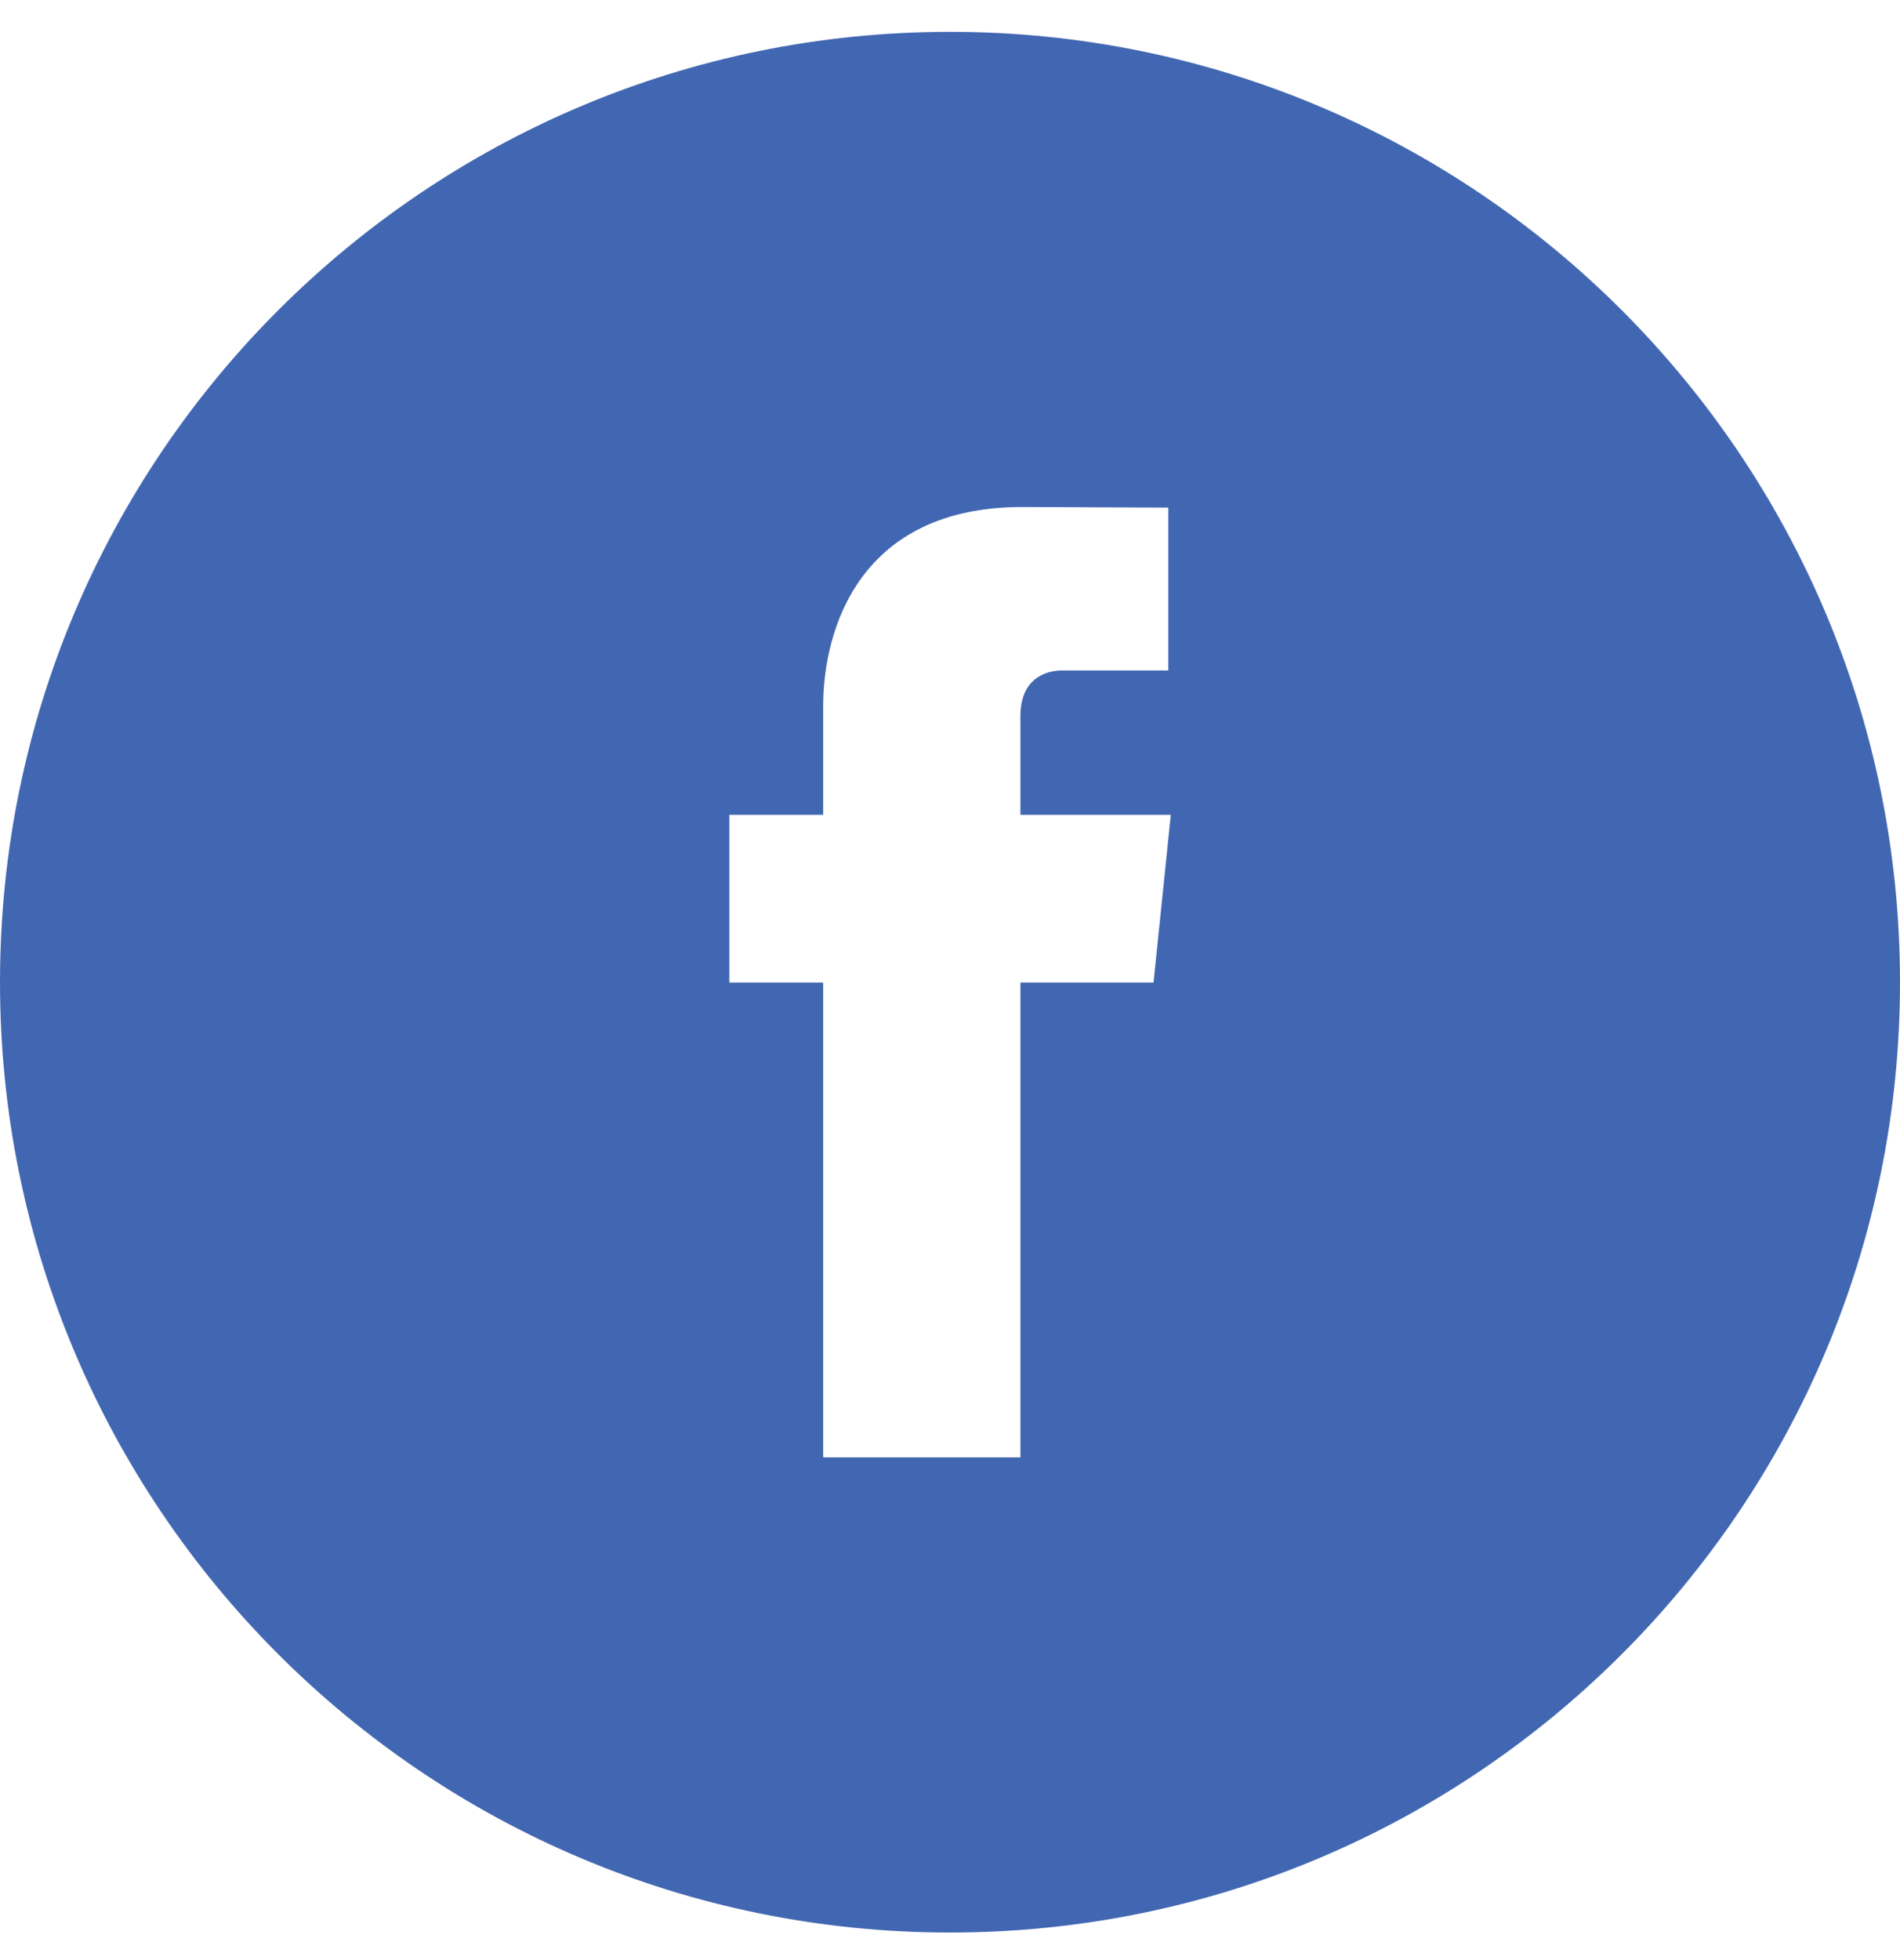 <?xml version="1.0" encoding="UTF-8" standalone="no"?><!DOCTYPE svg PUBLIC "-//W3C//DTD SVG 1.1//EN" "http://www.w3.org/Graphics/SVG/1.1/DTD/svg11.dtd"><svg width="100%" height="100%" viewBox="0 0 32 33" version="1.1" xmlns="http://www.w3.org/2000/svg" xmlns:xlink="http://www.w3.org/1999/xlink" xml:space="preserve" xmlns:serif="http://www.serif.com/" style="fill-rule:evenodd;clip-rule:evenodd;stroke-linejoin:round;stroke-miterlimit:2;"><g><path d="M19.428,16.542l-2.242,-0l-0,7.994l-3.322,-0l-0,-7.994l-1.58,-0l-0,-2.824l1.58,-0l-0,-1.828c-0,-1.309 0.621,-3.354 3.352,-3.354l2.461,0.01l-0,2.742l-1.786,-0c-0.291,-0 -0.705,0.144 -0.705,0.769l-0,1.661l2.533,-0l-0.291,2.824Zm-3.428,-16.006c-8.836,-0 -16,7.164 -16,16c-0,8.839 7.164,16 16,16c8.837,-0 16,-7.161 16,-16c-0,-8.836 -7.163,-16 -16,-16Z" style="fill:#4267b2;fill-rule:nonzero;"/></g></svg>
